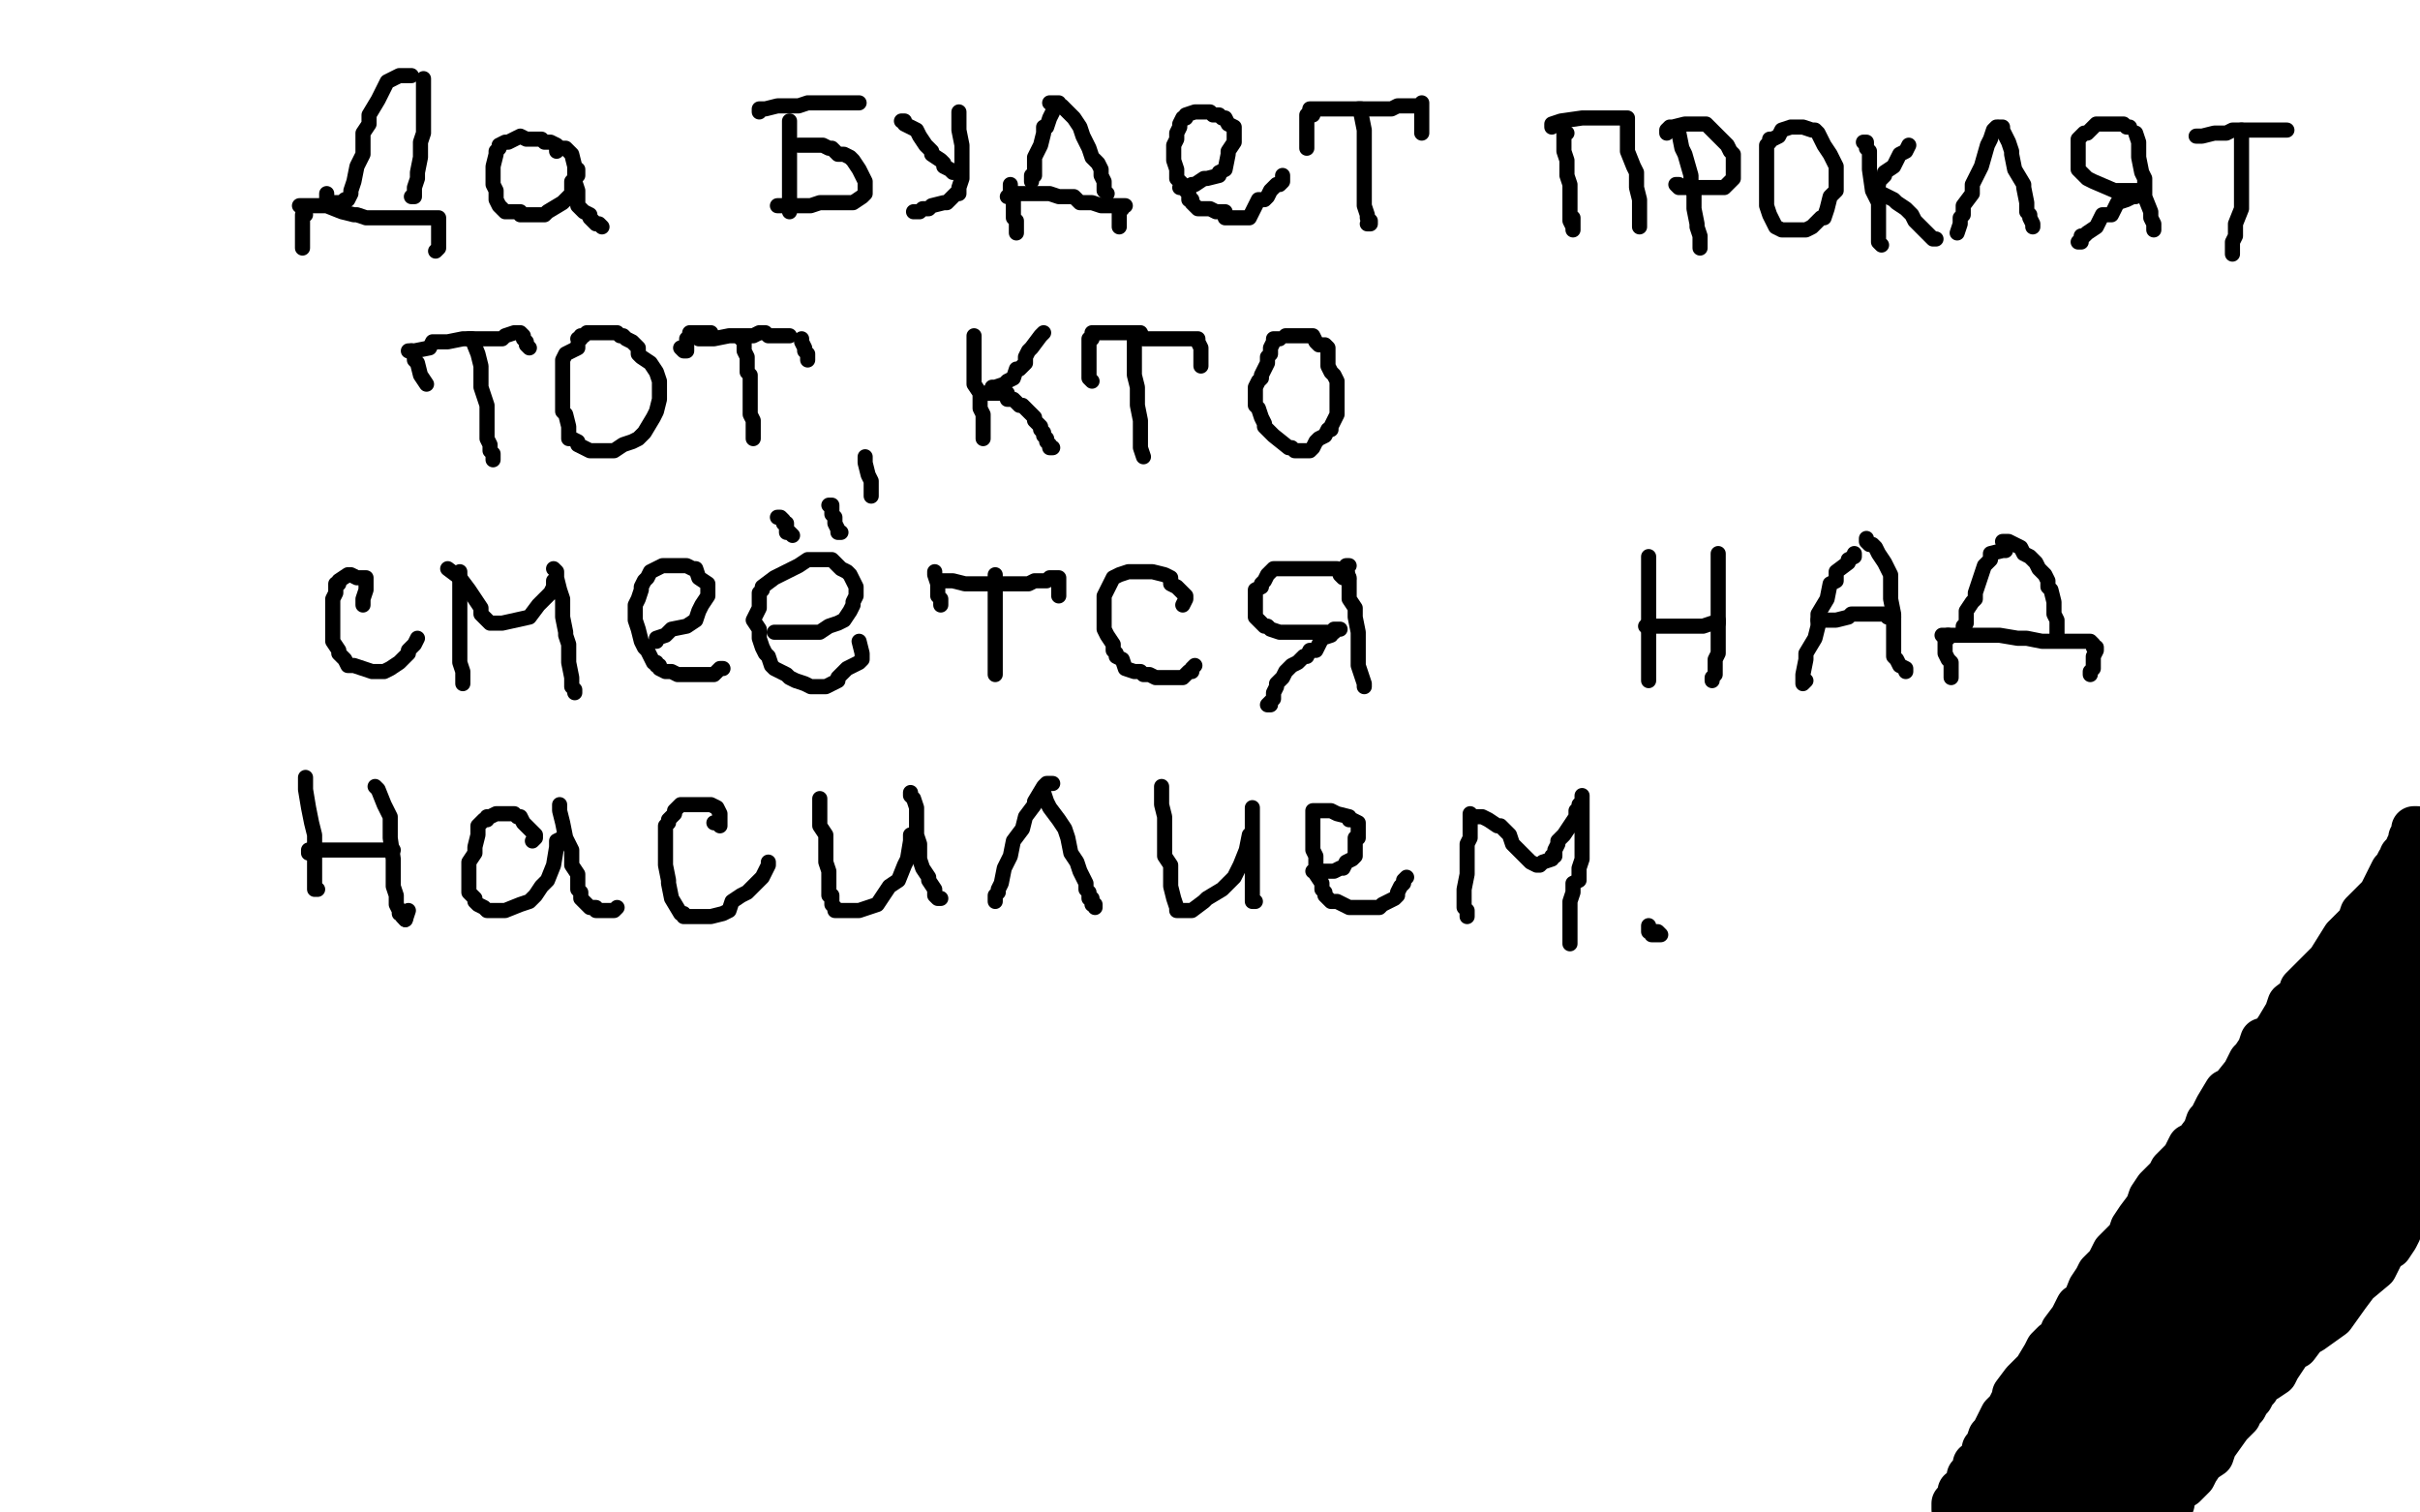 <?xml version="1.0" standalone="no"?>
<!DOCTYPE svg PUBLIC "-//W3C//DTD SVG 1.1//EN"
"http://www.w3.org/Graphics/SVG/1.1/DTD/svg11.dtd">

<svg width="800" height="500" version="1.1" xmlns="http://www.w3.org/2000/svg" xmlns:xlink="http://www.w3.org/1999/xlink" style="stroke-antialiasing: false"><desc>This SVG has been created on https://colorillo.com/</desc><rect x='0' y='0' width='800' height='500' style='fill: rgb(255,255,255); stroke-width:0' /><polyline points="136,25 135,25 135,25 134,25 134,25 132,25 132,25 128,27 127,29 125,33 122,38 122,41 120,44 120,51 118,55 117,60 116,63 116,64 115,66 114,66 113,67 112,67 111,67 109,67 108,66 108,65 108,64" style="fill: none; stroke: #000000; stroke-width: 5; stroke-linejoin: round; stroke-linecap: round; stroke-antialiasing: false; stroke-antialias: 0; opacity: 1.0"/>
<polyline points="140,26 140,28 140,28 140,30 140,30 140,33 140,33 140,39 140,39 140,44 140,44 139,47 139,47 139,52 138,57 138,58 138,59 137,62 137,63 137,64 137,65 136,65" style="fill: none; stroke: #000000; stroke-width: 5; stroke-linejoin: round; stroke-linecap: round; stroke-antialiasing: false; stroke-antialias: 0; opacity: 1.0"/>
<polyline points="99,68 100,68 100,68 101,68 101,68 103,68 103,68 106,68 106,68 108,68 108,68 113,70 113,70 117,71 117,71 118,71 121,72 124,72 126,72 129,72 134,72 135,72 136,72 137,72 139,72 140,72 141,72 142,72 143,72 144,72 145,72 145,74 145,75 145,77 145,79 145,80 145,81 145,82 144,83" style="fill: none; stroke: #000000; stroke-width: 5; stroke-linejoin: round; stroke-linecap: round; stroke-antialiasing: false; stroke-antialias: 0; opacity: 1.0"/>
<polyline points="101,71 100,71 100,71 100,73 100,73 100,74 100,74 100,75 100,75 100,77 100,78 100,81 100,82" style="fill: none; stroke: #000000; stroke-width: 5; stroke-linejoin: round; stroke-linecap: round; stroke-antialiasing: false; stroke-antialias: 0; opacity: 1.0"/>
<polyline points="184,50 184,49 184,49 184,48 184,48 182,47 182,47 180,47 180,47 179,46 179,46 178,46 178,46 177,46 177,46 175,46 174,46 172,45 168,47 167,47 165,48 165,49 164,50 164,51 163,55 163,58 163,59 163,61 164,63 164,66 165,68 166,69 167,70 168,70 170,70 172,70 172,71 175,71 180,71 181,70 186,67 188,65 189,64 189,60 191,58 191,57 191,56" style="fill: none; stroke: #000000; stroke-width: 5; stroke-linejoin: round; stroke-linecap: round; stroke-antialiasing: false; stroke-antialias: 0; opacity: 1.0"/>
<polyline points="186,49 187,49 187,49 189,51 189,51 190,55 190,55 190,59 190,59 190,60 190,60 191,63 191,63 191,65 191,68 192,69 193,70 195,71 195,72 196,73 197,74 198,74 199,75" style="fill: none; stroke: #000000; stroke-width: 5; stroke-linejoin: round; stroke-linecap: round; stroke-antialiasing: false; stroke-antialias: 0; opacity: 1.0"/>
<polyline points="261,40 261,41 261,41 261,42 261,42 261,43 261,43 261,47 261,47 261,49 261,49 261,51 261,51 261,56 261,56 261,60 261,62 261,64 261,66 261,67 261,68 261,69 261,70" style="fill: none; stroke: #000000; stroke-width: 5; stroke-linejoin: round; stroke-linecap: round; stroke-antialiasing: false; stroke-antialias: 0; opacity: 1.0"/>
<polyline points="251,37 251,36 251,36 252,36 252,36 253,36 253,36 257,35 257,35 259,35 264,35 267,34 270,34 273,34 274,34 275,34 277,34 279,34 280,34 281,34 282,34 283,34 284,34" style="fill: none; stroke: #000000; stroke-width: 5; stroke-linejoin: round; stroke-linecap: round; stroke-antialiasing: false; stroke-antialias: 0; opacity: 1.0"/>
<polyline points="264,48 265,48 265,48 267,48 267,48 268,48 268,48 270,48 270,48 272,48 272,48 274,49 274,49 275,49 275,49 277,51 279,51 281,52 282,53 284,56 285,58 286,60 286,62 286,63 286,64 285,65 282,67 277,67 275,67 271,67 268,68 267,68 266,68 264,68 261,68 258,68 257,68 258,68" style="fill: none; stroke: #000000; stroke-width: 5; stroke-linejoin: round; stroke-linecap: round; stroke-antialiasing: false; stroke-antialias: 0; opacity: 1.0"/>
<polyline points="298,40 299,40 299,40 299,41 299,41 303,43 303,43 304,45 304,45 306,48 306,48 308,50 308,50 308,51 311,53 312,54 312,55 314,56 315,57" style="fill: none; stroke: #000000; stroke-width: 5; stroke-linejoin: round; stroke-linecap: round; stroke-antialiasing: false; stroke-antialias: 0; opacity: 1.0"/>
<polyline points="317,37 317,38 317,38 317,41 317,41 317,43 317,43 318,48 318,48 318,50 318,50 318,53 318,53 318,56 318,56 318,58 318,59 317,62 317,64 316,64 315,65 314,66 313,67 312,67 308,68 307,69 305,69 304,70 303,70 302,70" style="fill: none; stroke: #000000; stroke-width: 5; stroke-linejoin: round; stroke-linecap: round; stroke-antialiasing: false; stroke-antialias: 0; opacity: 1.0"/>
<polyline points="348,37 347,39 347,39 346,42 346,42 345,42 345,42 345,44 345,44 344,48 344,48 343,50 342,52 342,56 342,58 341,58 341,59 341,60" style="fill: none; stroke: #000000; stroke-width: 5; stroke-linejoin: round; stroke-linecap: round; stroke-antialiasing: false; stroke-antialias: 0; opacity: 1.0"/>
<polyline points="347,34 348,34 348,34 349,34 349,34 350,34 350,34 350,35 350,35 351,35 351,35 353,37 353,37 355,39 357,42 358,45 360,49 361,52 363,54 364,56 364,58 365,60 365,61 365,63 366,64" style="fill: none; stroke: #000000; stroke-width: 5; stroke-linejoin: round; stroke-linecap: round; stroke-antialiasing: false; stroke-antialias: 0; opacity: 1.0"/>
<polyline points="333,65 334,65 334,65 334,64 334,64 335,64 335,64 336,64 336,64 339,64 339,64 340,64 343,64 345,64 347,64 350,65 355,65 357,67 361,67 364,68 367,68 369,68 370,68 371,68 372,68 371,68 371,69 370,70 370,71 370,73 370,74 370,75" style="fill: none; stroke: #000000; stroke-width: 5; stroke-linejoin: round; stroke-linecap: round; stroke-antialiasing: false; stroke-antialias: 0; opacity: 1.0"/>
<polyline points="334,61 334,63 334,63 335,64 335,64 335,67 335,67 335,69 335,69 335,72 336,73 336,74 336,75 336,76 336,77" style="fill: none; stroke: #000000; stroke-width: 5; stroke-linejoin: round; stroke-linecap: round; stroke-antialiasing: false; stroke-antialias: 0; opacity: 1.0"/>
<polyline points="390,62 392,62 392,62 394,61 394,61 395,61 395,61 398,59 398,59 399,59 399,59 403,58 403,58 403,57 405,56 406,51 406,50 408,47 408,43 408,42 406,41 405,39 404,39 403,38 401,38 400,37 399,37 397,37 395,37 392,38 392,39 391,39 390,41 390,42 389,44 389,45 389,46 388,48 388,50 388,53 389,56 389,58 389,59 391,61 391,62 392,63 393,64 393,66 394,66 394,67 395,68 396,69 399,69 400,69 402,70 404,70 405,70 405,72 406,72 407,72 411,72 413,72 414,70 415,68 416,66 417,66 418,66 419,65 420,63 421,62 422,61 423,61 424,60 424,59 424,58" style="fill: none; stroke: #000000; stroke-width: 5; stroke-linejoin: round; stroke-linecap: round; stroke-antialiasing: false; stroke-antialias: 0; opacity: 1.0"/>
<polyline points="449,36 450,36 450,36 450,38 450,38 451,43 451,43 451,45 451,45 451,50 451,53 451,61 451,63 451,64 451,66 451,68 452,71 452,72 453,73 453,74 452,74" style="fill: none; stroke: #000000; stroke-width: 5; stroke-linejoin: round; stroke-linecap: round; stroke-antialiasing: false; stroke-antialias: 0; opacity: 1.0"/>
<polyline points="433,36 434,36 434,36 436,36 436,36 441,36 441,36 447,36 447,36 449,36 449,36 452,36 457,36 460,36 462,35 463,35 464,35 465,35 466,35 467,35 468,35 469,35 470,35 470,34 470,35 470,36 470,37 470,40 470,41 470,42 470,43 470,44" style="fill: none; stroke: #000000; stroke-width: 5; stroke-linejoin: round; stroke-linecap: round; stroke-antialiasing: false; stroke-antialias: 0; opacity: 1.0"/>
<polyline points="434,38 433,38 433,38 432,38 432,38 432,39 432,40 432,42 432,43 432,44 432,45 432,46 432,47 432,48 432,49" style="fill: none; stroke: #000000; stroke-width: 5; stroke-linejoin: round; stroke-linecap: round; stroke-antialiasing: false; stroke-antialias: 0; opacity: 1.0"/>
<polyline points="518,44 517,44 517,44 517,45 517,45 517,46 517,46 517,47 517,47 517,50 518,53 518,54 518,58 519,61 519,64 519,66 519,68 519,69 519,71 519,72 519,73 520,75 520,76 520,72" style="fill: none; stroke: #000000; stroke-width: 5; stroke-linejoin: round; stroke-linecap: round; stroke-antialiasing: false; stroke-antialias: 0; opacity: 1.0"/>
<polyline points="513,42 513,41 513,41 516,40 516,40 523,39 523,39 527,39 527,39 534,39 534,39 536,39 538,39 538,42 538,43 538,45 538,50 540,55 541,57 541,62 542,66 542,68 542,72 542,73 542,74 542,75" style="fill: none; stroke: #000000; stroke-width: 5; stroke-linejoin: round; stroke-linecap: round; stroke-antialiasing: false; stroke-antialias: 0; opacity: 1.0"/>
<polyline points="554,42 555,42 555,42 555,44 555,44 556,49 556,49 557,51 557,51 559,58 559,58 559,62 559,62 560,64 560,64 560,69 561,74 561,75 562,78 562,80 562,81 562,82" style="fill: none; stroke: #000000; stroke-width: 5; stroke-linejoin: round; stroke-linecap: round; stroke-antialiasing: false; stroke-antialias: 0; opacity: 1.0"/>
<polyline points="551,44 551,43 551,43 552,42 552,42 553,42 553,42 557,41 557,41 558,41 558,41 561,41 562,41 563,41 564,41 566,43 567,44 571,48 572,50 573,51 573,54 573,56 573,57 573,59 572,60 571,61 570,62 567,62 566,62 561,62 557,62 556,62 555,62 554,61 555,61" style="fill: none; stroke: #000000; stroke-width: 5; stroke-linejoin: round; stroke-linecap: round; stroke-antialiasing: false; stroke-antialias: 0; opacity: 1.0"/>
<polyline points="584,51 584,52 584,52 584,54 584,54 584,55 584,55 584,58 584,58 584,63 584,63 584,64 584,64 584,66 584,68 585,71 586,73 587,75 589,76 590,76 593,76 596,76 597,76 599,75 600,74 601,73 602,72 603,72 604,69 605,65 607,63 607,59 607,56 607,55 605,51 603,48 602,46 601,44 600,43 599,43 596,42 595,42 594,42 592,42 589,43 588,45 586,46 585,46 585,47 584,48 584,49 584,50 584,51 584,52" style="fill: none; stroke: #000000; stroke-width: 5; stroke-linejoin: round; stroke-linecap: round; stroke-antialiasing: false; stroke-antialias: 0; opacity: 1.0"/>
<polyline points="616,47 617,47 617,47 617,49 617,49 618,50 618,50 618,56 618,56 619,63 619,63 621,67 621,67 621,72 621,74 621,77 621,79 621,80 622,81" style="fill: none; stroke: #000000; stroke-width: 5; stroke-linejoin: round; stroke-linecap: round; stroke-antialiasing: false; stroke-antialias: 0; opacity: 1.0"/>
<polyline points="631,48 630,50 630,50 628,51 628,51 626,55 626,55 623,57 623,57 623,58 623,58 622,59 622,59 621,60 621,61 620,61 620,62 621,63 622,64 624,65 626,66 627,67 630,69 632,71 633,73 635,75 637,77 638,78 639,79 640,79" style="fill: none; stroke: #000000; stroke-width: 5; stroke-linejoin: round; stroke-linecap: round; stroke-antialiasing: false; stroke-antialias: 0; opacity: 1.0"/>
<polyline points="660,42 659,43 659,43 658,46 658,46 657,48 657,48 655,55 655,55 652,61 652,61 652,64 652,64 649,68 649,71 648,72 648,74 647,77" style="fill: none; stroke: #000000; stroke-width: 5; stroke-linejoin: round; stroke-linecap: round; stroke-antialiasing: false; stroke-antialias: 0; opacity: 1.0"/>
<polyline points="661,42 662,42 662,42 662,43 662,43 664,47 664,47 665,50 665,50 665,51 665,51 666,56 666,56 669,61 669,62 670,67 670,68 670,70 671,71 671,72 672,74 672,75" style="fill: none; stroke: #000000; stroke-width: 5; stroke-linejoin: round; stroke-linecap: round; stroke-antialiasing: false; stroke-antialias: 0; opacity: 1.0"/>
<polyline points="706,44 707,47 707,47 707,51 707,51 707,52 707,52 708,57 708,57 709,59 709,59 709,65 709,65 711,70 711,70 711,72 712,74 712,76 712,75" style="fill: none; stroke: #000000; stroke-width: 5; stroke-linejoin: round; stroke-linecap: round; stroke-antialiasing: false; stroke-antialias: 0; opacity: 1.0"/>
<polyline points="704,42 703,42 703,42 702,41 702,41 700,41 700,41 698,41 698,41 696,41 696,41 694,41 694,41 693,41 692,42 690,44 689,44 688,45 687,46 687,47 687,49 687,51 687,52 687,53 687,55 687,56 690,59 692,60 699,63 704,63 706,63 708,63 706,65 705,65 703,66 700,67 698,71 695,71 693,75 690,77 689,78 688,78 688,79 687,80 688,80" style="fill: none; stroke: #000000; stroke-width: 5; stroke-linejoin: round; stroke-linecap: round; stroke-antialiasing: false; stroke-antialias: 0; opacity: 1.0"/>
<polyline points="741,43 741,44 741,44 741,47 741,47 741,51 741,51 741,54 741,54 741,55 741,55 741,61 741,61 741,66 741,66 741,69 739,74 739,78 738,80 738,82 738,83 738,84" style="fill: none; stroke: #000000; stroke-width: 5; stroke-linejoin: round; stroke-linecap: round; stroke-antialiasing: false; stroke-antialias: 0; opacity: 1.0"/>
<polyline points="726,45 727,45 727,45 728,45 728,45 732,44 732,44 736,44 736,44 738,43 738,43 740,43 740,43 742,43 743,43 745,43 747,43 748,43 750,43 751,43 752,43 753,43 754,43 755,43 756,43" style="fill: none; stroke: #000000; stroke-width: 5; stroke-linejoin: round; stroke-linecap: round; stroke-antialiasing: false; stroke-antialias: 0; opacity: 1.0"/>
<polyline points="155,112 156,112 156,112 158,117 158,117 159,121 159,121 159,128 159,128 161,134 161,134 161,137 161,137 161,140 161,140 161,144 161,145 162,147 162,149 163,150 163,151 163,152" style="fill: none; stroke: #000000; stroke-width: 5; stroke-linejoin: round; stroke-linecap: round; stroke-antialiasing: false; stroke-antialias: 0; opacity: 1.0"/>
<polyline points="135,116 136,116 136,116 137,116 137,116 142,115 142,115 143,113 143,113 148,113 148,113 153,112 153,112 156,112 156,112 161,112 164,112 166,112 167,111 170,110 171,110 172,110 173,111 173,112 174,113 174,114 175,115" style="fill: none; stroke: #000000; stroke-width: 5; stroke-linejoin: round; stroke-linecap: round; stroke-antialiasing: false; stroke-antialias: 0; opacity: 1.0"/>
<polyline points="136,116 137,118 137,118 137,119 137,119 138,120 138,120 139,124 139,124 141,127 141,127" style="fill: none; stroke: #000000; stroke-width: 5; stroke-linejoin: round; stroke-linecap: round; stroke-antialiasing: false; stroke-antialias: 0; opacity: 1.0"/>
<polyline points="191,114 191,115 191,115 189,116 189,116 187,117 187,117 186,119 186,119 186,123 186,123 186,128 186,129 186,133 186,136 187,137 188,141 188,143 188,145 189,145 191,146 191,147 195,149 197,149 198,149 200,149 203,149 206,147 209,146 211,145 213,143 216,138 217,136 218,132 218,130 218,126 217,123 215,120 212,118 211,117 211,115 209,113 207,112 206,111 205,111 204,110 202,110 201,110 199,110 198,110 196,110 195,110 194,110 193,111 192,111 192,112 191,112" style="fill: none; stroke: #000000; stroke-width: 5; stroke-linejoin: round; stroke-linecap: round; stroke-antialiasing: false; stroke-antialias: 0; opacity: 1.0"/>
<polyline points="231,112 233,112 233,112 236,112 236,112 241,111 241,111 242,111 242,111 246,111 246,111 248,111 249,111 251,110 253,110 254,111 255,111 256,111 258,111 259,111 260,111 261,111" style="fill: none; stroke: #000000; stroke-width: 5; stroke-linejoin: round; stroke-linecap: round; stroke-antialiasing: false; stroke-antialias: 0; opacity: 1.0"/>
<polyline points="245,112 246,113 246,113 246,115 246,115 246,116 246,116 247,118 247,118 247,119 247,119 247,121 247,121 247,123 247,123 248,124 248,128 248,130 248,131 248,132 248,134 248,135 248,137 249,139 249,141 249,142 249,143 249,144 249,145" style="fill: none; stroke: #000000; stroke-width: 5; stroke-linejoin: round; stroke-linecap: round; stroke-antialiasing: false; stroke-antialias: 0; opacity: 1.0"/>
<polyline points="225,115 226,116 226,116 227,116 227,116 227,114 227,112 228,111 228,110 229,110 231,110 233,110 235,110" style="fill: none; stroke: #000000; stroke-width: 5; stroke-linejoin: round; stroke-linecap: round; stroke-antialiasing: false; stroke-antialias: 0; opacity: 1.0"/>
<polyline points="265,112 265,113 265,113 266,115 266,115 266,116 266,116 267,117 267,118 267,119" style="fill: none; stroke: #000000; stroke-width: 5; stroke-linejoin: round; stroke-linecap: round; stroke-antialiasing: false; stroke-antialias: 0; opacity: 1.0"/>
<polyline points="286,151 286,152 286,152 286,153 286,153 287,157 287,157 288,159 288,159 288,161 288,161 288,163 288,164" style="fill: none; stroke: #000000; stroke-width: 5; stroke-linejoin: round; stroke-linecap: round; stroke-antialiasing: false; stroke-antialias: 0; opacity: 1.0"/>
<polyline points="322,111 322,113 322,113 322,117 322,117 322,119 322,119 322,123 322,123 322,124 322,124 322,127 322,127 324,130 324,130 324,132 324,135 325,137 325,138 325,142 325,143 325,144 325,145" style="fill: none; stroke: #000000; stroke-width: 5; stroke-linejoin: round; stroke-linecap: round; stroke-antialiasing: false; stroke-antialias: 0; opacity: 1.0"/>
<polyline points="345,110 344,111 344,111 341,115 341,115 340,116 340,116 339,118 339,118 339,120 339,120 338,121 338,121 337,122 337,122 336,122 335,125 333,126 332,127 329,128 328,128 328,129 326,130 327,130 329,130 331,130 333,130 333,132 334,132 335,132 336,133 337,134 338,134 339,135 341,137 342,138 342,139 344,141 344,142 345,143 345,144 346,145 346,146 347,147 347,148 348,148" style="fill: none; stroke: #000000; stroke-width: 5; stroke-linejoin: round; stroke-linecap: round; stroke-antialiasing: false; stroke-antialias: 0; opacity: 1.0"/>
<polyline points="375,111 375,113 375,113 375,115 375,115 375,118 375,118 375,121 375,121 375,124 375,124 376,128 376,129 376,131 376,132 376,134 377,139 377,140 377,143 377,144 377,145 377,146 377,147 377,148 378,151" style="fill: none; stroke: #000000; stroke-width: 5; stroke-linejoin: round; stroke-linecap: round; stroke-antialiasing: false; stroke-antialias: 0; opacity: 1.0"/>
<polyline points="361,126 360,125 360,125 360,124 360,124 360,122 360,122 360,119 360,119 360,118 360,118 360,116 360,113 360,112 361,112 361,111 361,110 362,110 363,110 364,110 365,110 370,110 377,110 378,112 381,112 382,112 383,112 385,112 387,112 388,112 389,112 390,112 391,112 392,112 393,112 395,112 396,112 396,113 397,115 397,116 397,117 397,118 397,119 397,120 397,121" style="fill: none; stroke: #000000; stroke-width: 5; stroke-linejoin: round; stroke-linecap: round; stroke-antialiasing: false; stroke-antialias: 0; opacity: 1.0"/>
<polyline points="423,112 421,112 421,112 421,113 421,113 420,115 420,115 420,117 420,117 419,118 419,118 419,120 419,120 418,122 418,122 417,124 417,125 416,126 415,128 415,129 415,131 415,134 416,135 417,138 418,140 418,141 419,142 421,144 426,148 427,148 428,149 429,149 431,149 432,149 433,149 434,148 435,146 436,145 438,144 439,142 440,142 440,141 441,139 442,137 442,135 442,134 442,132 442,131 442,129 442,127 442,126 441,124 440,123 439,121 439,119 439,118 439,115 438,114 437,114 436,114 435,113 434,111 433,111 432,111 431,111 430,111 428,111 427,111 426,111 425,111" style="fill: none; stroke: #000000; stroke-width: 5; stroke-linejoin: round; stroke-linecap: round; stroke-antialiasing: false; stroke-antialias: 0; opacity: 1.0"/>
<polyline points="120,200 120,198 120,198 121,195 121,195 121,193 121,193 121,191 121,191 120,191 119,191 118,191 116,190 115,190 112,192 112,193 111,193 111,194 111,196 110,198 110,200 110,204 110,205 110,208 110,212 112,215 112,216 114,218 115,220 116,220 117,220 120,221 123,222 127,222 129,221 132,219 135,216 135,215 137,213 138,211" style="fill: none; stroke: #000000; stroke-width: 5; stroke-linejoin: round; stroke-linecap: round; stroke-antialiasing: false; stroke-antialias: 0; opacity: 1.0"/>
<polyline points="152,189 152,193 152,193 152,196 152,196 152,201 152,201 152,208 152,208 152,213 152,213 152,214 152,214 152,219 152,219 153,222 153,224 153,226 153,225" style="fill: none; stroke: #000000; stroke-width: 5; stroke-linejoin: round; stroke-linecap: round; stroke-antialiasing: false; stroke-antialias: 0; opacity: 1.0"/>
<polyline points="148,188 152,191 152,191 155,195 155,195 159,201 159,201 159,203 159,203 161,205 162,206 164,206 166,206 175,204 178,200 182,196 183,194 183,192" style="fill: none; stroke: #000000; stroke-width: 5; stroke-linejoin: round; stroke-linecap: round; stroke-antialiasing: false; stroke-antialias: 0; opacity: 1.0"/>
<polyline points="183,188 184,189 184,189 184,191 184,191 185,195 185,195 186,198 186,198 186,200 186,200 186,204 187,209 187,210 188,213 188,218 188,219 189,224 189,226 189,227 190,228 190,229" style="fill: none; stroke: #000000; stroke-width: 5; stroke-linejoin: round; stroke-linecap: round; stroke-antialiasing: false; stroke-antialias: 0; opacity: 1.0"/>
<polyline points="217,212 217,211 217,211 220,210 220,210 222,208 222,208 227,207 227,207 230,205 230,205 231,202 231,202 232,200 232,200 234,197 234,196 234,195 234,194 234,193 231,191 230,188 229,188 227,187 226,187 225,187 224,187 220,187 219,187 217,188 215,189 214,191 213,192 212,194 212,195 211,198 210,200 210,201 210,205 211,208 212,212 213,214 214,215 215,217 216,219 217,219 217,220 218,220 218,221 220,222 221,222 222,222 224,223 226,223 228,223 230,223 233,223 234,223 236,223 237,222 238,221 239,221" style="fill: none; stroke: #000000; stroke-width: 5; stroke-linejoin: round; stroke-linecap: round; stroke-antialiasing: false; stroke-antialias: 0; opacity: 1.0"/>
<polyline points="256,209 261,209 261,209 263,209 263,209 268,209 268,209 271,209 271,209 274,207 277,206 279,205 281,202 282,200 282,199 283,197 283,196 283,194 282,192 281,190 280,189 278,188 276,186 275,185 271,185 267,185 264,187 256,191 252,194 252,195 251,196 251,199 251,201 249,205 251,208 251,211 252,214 253,216 254,217 255,220 256,221 258,222 260,223 261,224 263,225 266,226 268,227 270,227 273,227 275,226 277,225 277,224 280,221 284,219 285,218 285,217 285,216 284,212" style="fill: none; stroke: #000000; stroke-width: 5; stroke-linejoin: round; stroke-linecap: round; stroke-antialiasing: false; stroke-antialias: 0; opacity: 1.0"/>
<polyline points="257,171 258,171 258,171 259,172 259,172 259,173 259,173 260,173 260,173 260,174 260,174 260,175 260,176 261,176 262,177" style="fill: none; stroke: #000000; stroke-width: 5; stroke-linejoin: round; stroke-linecap: round; stroke-antialiasing: false; stroke-antialias: 0; opacity: 1.0"/>
<polyline points="274,167 275,167 275,167 275,168 275,168 275,170 275,170 276,171 276,173 277,175 277,176 278,176" style="fill: none; stroke: #000000; stroke-width: 5; stroke-linejoin: round; stroke-linecap: round; stroke-antialiasing: false; stroke-antialias: 0; opacity: 1.0"/>
<polyline points="329,190 329,193 329,193 329,195 329,195 329,200 329,200 329,201 329,201 329,206 329,206 329,211 329,211 329,212 329,216 329,219 329,220 329,222 329,223" style="fill: none; stroke: #000000; stroke-width: 5; stroke-linejoin: round; stroke-linecap: round; stroke-antialiasing: false; stroke-antialias: 0; opacity: 1.0"/>
<polyline points="310,192 312,192 312,192 315,192 315,192 319,193 319,193 321,193 321,193 327,193 327,193 331,193 331,193 335,193 339,193 340,193 342,192 345,192 346,192 347,191 348,191 349,191 350,191 350,193 350,194 350,195 350,196 350,197" style="fill: none; stroke: #000000; stroke-width: 5; stroke-linejoin: round; stroke-linecap: round; stroke-antialiasing: false; stroke-antialias: 0; opacity: 1.0"/>
<polyline points="309,189 309,190 309,190 310,193 310,193 310,194 310,196 310,197 311,198 311,199 311,200" style="fill: none; stroke: #000000; stroke-width: 5; stroke-linejoin: round; stroke-linecap: round; stroke-antialiasing: false; stroke-antialias: 0; opacity: 1.0"/>
<polyline points="391,200 392,198 392,198 392,197 392,197 391,196 391,196 389,194 389,194 387,193 387,193 387,191 387,191 385,190 385,190 381,189 379,189 375,189 374,189 373,189 370,190 368,191 366,195 365,197 365,202 365,203 365,205 365,207 365,208 366,210 368,213 368,215 369,216 369,217 371,218 372,221 375,222 377,222 378,223 380,223 382,224 383,224 385,224 387,224 388,224 391,224 392,223 393,222 394,222 394,221 395,220" style="fill: none; stroke: #000000; stroke-width: 5; stroke-linejoin: round; stroke-linecap: round; stroke-antialiasing: false; stroke-antialias: 0; opacity: 1.0"/>
<polyline points="446,187 445,187 445,187 446,192 446,192 446,196 446,196 446,198 446,198 448,201 448,201 448,204 449,209 449,214 449,216 449,220 450,223 451,226 451,227" style="fill: none; stroke: #000000; stroke-width: 5; stroke-linejoin: round; stroke-linecap: round; stroke-antialiasing: false; stroke-antialias: 0; opacity: 1.0"/>
<polyline points="446,191 445,191 445,191 444,191 444,191 443,190 443,190 443,189 443,189 442,188 442,188 441,188 439,188 438,188 437,188 435,188 434,188 432,188 428,188 426,188 424,188 422,188 421,188 420,189 419,190 418,192 417,193 417,194 415,195 415,196 415,198 415,202 415,204 416,205 418,207 419,207 420,208 423,209 427,209 429,209 431,209 433,209 435,209 437,209 439,209 440,209 441,209 441,208 442,208 443,208 442,208 440,209 440,210 437,211 435,215 433,215 432,217 431,217 430,218 429,219 427,220 426,221 425,222 424,224 423,225 422,226 422,227 421,229 421,230 421,231 420,232 419,233 420,233" style="fill: none; stroke: #000000; stroke-width: 5; stroke-linejoin: round; stroke-linecap: round; stroke-antialiasing: false; stroke-antialias: 0; opacity: 1.0"/>
<polyline points="545,184 545,185 545,185 545,187 545,187 545,188 545,188 545,196 545,196 545,198 545,198 545,206 545,206 545,213 545,213 545,216 545,218 545,221 545,222 545,224 545,225" style="fill: none; stroke: #000000; stroke-width: 5; stroke-linejoin: round; stroke-linecap: round; stroke-antialiasing: false; stroke-antialias: 0; opacity: 1.0"/>
<polyline points="544,207 545,207 545,207 546,207 546,207 549,207 549,207 554,207 554,207 557,207 562,207 563,207 566,206 567,206 568,206 568,205" style="fill: none; stroke: #000000; stroke-width: 5; stroke-linejoin: round; stroke-linecap: round; stroke-antialiasing: false; stroke-antialias: 0; opacity: 1.0"/>
<polyline points="568,183 568,185 568,185 568,188 568,188 568,189 568,189 568,194 568,194 568,197 568,197 568,198 568,198 568,203 568,203 568,207 568,209 568,212 568,213 568,216 567,218 567,219 567,221 567,222 567,223 566,224 566,225" style="fill: none; stroke: #000000; stroke-width: 5; stroke-linejoin: round; stroke-linecap: round; stroke-antialiasing: false; stroke-antialias: 0; opacity: 1.0"/>
<polyline points="613,183 613,184 613,184 611,185 611,185 611,186 611,186 607,189 607,189 607,192 607,192 605,193 604,198 601,203 601,207 600,211 597,216 597,218 596,223 596,225 596,226 597,225" style="fill: none; stroke: #000000; stroke-width: 5; stroke-linejoin: round; stroke-linecap: round; stroke-antialiasing: false; stroke-antialias: 0; opacity: 1.0"/>
<polyline points="617,178 617,179 617,179 618,180 618,180 619,180 619,180 620,181 620,181 621,183 621,183 623,186 623,186 624,188 624,188 625,190 625,191 625,193 625,197 625,198 626,203 626,205 626,206 626,208 626,211 626,214 626,216 626,217 627,218 628,220 630,221 630,222" style="fill: none; stroke: #000000; stroke-width: 5; stroke-linejoin: round; stroke-linecap: round; stroke-antialiasing: false; stroke-antialias: 0; opacity: 1.0"/>
<polyline points="601,205 602,205 602,205 605,205 605,205 607,205 607,205 611,204 611,204 612,203 612,203 613,203 613,203 614,203 615,203 616,203 619,203 621,203 622,203 624,203 624,204 625,204 626,204" style="fill: none; stroke: #000000; stroke-width: 5; stroke-linejoin: round; stroke-linecap: round; stroke-antialiasing: false; stroke-antialias: 0; opacity: 1.0"/>
<polyline points="663,182 662,182 662,182 658,183 658,183 658,185 658,185 656,187 656,187 655,190 655,190 654,193 654,193 653,196 653,196 653,198 652,199 650,202 650,204 650,205 650,206 649,207 649,208 650,206" style="fill: none; stroke: #000000; stroke-width: 5; stroke-linejoin: round; stroke-linecap: round; stroke-antialiasing: false; stroke-antialias: 0; opacity: 1.0"/>
<polyline points="662,179 663,179 663,179 664,179 664,179 666,180 666,180 668,181 668,181 669,183 669,183 671,184 671,184 673,186 674,188 676,190 677,192 677,193 677,194 678,195 679,199 679,202 679,203 680,205 680,206 680,208 680,210" style="fill: none; stroke: #000000; stroke-width: 5; stroke-linejoin: round; stroke-linecap: round; stroke-antialiasing: false; stroke-antialias: 0; opacity: 1.0"/>
<polyline points="642,210 643,210 643,210 645,210 645,210 650,210 650,210 654,210 654,210 661,210 661,210 667,211 667,211 670,211 675,212 677,212 678,212 679,212 681,212 682,212 686,212 687,212 688,212 689,212 690,212 691,212 692,213 692,214 693,214 693,215 692,217 692,219 692,221 691,222 691,223" style="fill: none; stroke: #000000; stroke-width: 5; stroke-linejoin: round; stroke-linecap: round; stroke-antialiasing: false; stroke-antialias: 0; opacity: 1.0"/>
<polyline points="644,210 644,211 644,211 643,212 643,212 643,213 643,213 643,214 643,214 643,215 643,215 643,216 643,216 644,218 645,219 645,220 645,221 645,222 645,223 645,224" style="fill: none; stroke: #000000; stroke-width: 5; stroke-linejoin: round; stroke-linecap: round; stroke-antialiasing: false; stroke-antialias: 0; opacity: 1.0"/>
<polyline points="101,257 101,258 101,258 101,261 101,261 102,267 102,267 103,272 103,272 104,276 104,276 104,285 104,285 104,290 104,290 104,292 104,293 104,294 105,294" style="fill: none; stroke: #000000; stroke-width: 5; stroke-linejoin: round; stroke-linecap: round; stroke-antialiasing: false; stroke-antialias: 0; opacity: 1.0"/>
<polyline points="102,282 102,281 102,281 103,281 103,281 105,281 105,281 111,281 111,281 114,281 120,281 127,281 129,281 130,281" style="fill: none; stroke: #000000; stroke-width: 5; stroke-linejoin: round; stroke-linecap: round; stroke-antialiasing: false; stroke-antialias: 0; opacity: 1.0"/>
<polyline points="124,260 125,261 125,261 127,266 127,266 129,270 129,270 129,277 129,277 130,284 130,284 130,289 130,289 130,290 130,293 131,296 131,299 132,301 132,302 133,302 133,303 134,304" style="fill: none; stroke: #000000; stroke-width: 5; stroke-linejoin: round; stroke-linecap: round; stroke-antialiasing: false; stroke-antialias: 0; opacity: 1.0"/>
<polyline points="134,304 135,301" style="fill: none; stroke: #000000; stroke-width: 5; stroke-linejoin: round; stroke-linecap: round; stroke-antialiasing: false; stroke-antialias: 0; opacity: 1.0"/>
<polyline points="176,278 177,277 177,277 177,276 177,276 176,275 176,275 174,273 174,273 173,272 173,272 172,270 172,270 171,270 170,269 169,269 168,269 164,269 162,270 161,270 161,271 160,271 159,272 158,273 158,276 157,280 157,282 155,285 155,289 155,291 155,295 157,297 157,298 158,299 160,300 161,301 163,301 164,301 167,301 172,299 175,298 177,296 179,293 181,291 183,286 184,280 184,278 186,277" style="fill: none; stroke: #000000; stroke-width: 5; stroke-linejoin: round; stroke-linecap: round; stroke-antialiasing: false; stroke-antialias: 0; opacity: 1.0"/>
<polyline points="185,266 185,268 185,268 186,272 186,272 187,277 187,277 189,281 189,281 189,284 189,286 191,289 191,294 192,295 192,296 192,297 193,298 195,300 196,300 197,300 197,301 198,301 199,301 200,301 202,301 203,301 204,300" style="fill: none; stroke: #000000; stroke-width: 5; stroke-linejoin: round; stroke-linecap: round; stroke-antialiasing: false; stroke-antialias: 0; opacity: 1.0"/>
<polyline points="236,272 238,272 238,272 238,273 238,273 238,272 238,272 238,269 237,267 235,266 234,266 233,266 232,266 228,266 225,266 224,267 223,268 223,269 222,270 221,271 221,272 220,273 220,275 220,279 220,281 220,286 221,291 221,292 222,297 225,302 226,302 226,303 227,303 229,303 235,303 239,302 241,301 242,298 245,296 247,295 250,292 252,290 254,286 254,285" style="fill: none; stroke: #000000; stroke-width: 5; stroke-linejoin: round; stroke-linecap: round; stroke-antialiasing: false; stroke-antialias: 0; opacity: 1.0"/>
<polyline points="271,264 271,267 271,267 271,270 271,270 271,273 271,273 273,276 273,276 273,281 273,281 273,285 273,285 274,288 274,292 274,296 275,296 275,298 275,299 276,300 276,301 278,301 281,301 284,301 290,299 292,296 294,293 297,291 299,286 300,284 301,278 301,276" style="fill: none; stroke: #000000; stroke-width: 5; stroke-linejoin: round; stroke-linecap: round; stroke-antialiasing: false; stroke-antialias: 0; opacity: 1.0"/>
<polyline points="301,262 301,263 301,263 302,264 302,264 303,267 303,267 303,272 303,272 303,276 304,279 304,284 305,287 307,290 307,291 309,294 309,295 309,296 310,297 311,297" style="fill: none; stroke: #000000; stroke-width: 5; stroke-linejoin: round; stroke-linecap: round; stroke-antialiasing: false; stroke-antialias: 0; opacity: 1.0"/>
<polyline points="348,259 347,259 347,259 346,259 346,259 345,260 345,260 342,265 342,265 342,266 342,266 339,270 338,274 335,278 334,283 332,287 331,292 330,294 330,295 329,296 329,297 329,298 329,297" style="fill: none; stroke: #000000; stroke-width: 5; stroke-linejoin: round; stroke-linecap: round; stroke-antialiasing: false; stroke-antialias: 0; opacity: 1.0"/>
<polyline points="344,262 345,262 345,262 346,265 346,265 347,267 347,267 350,271 350,271 352,274 352,274 353,277 353,277 354,282 356,285 357,288 358,290 359,292 359,293 359,294 360,295 360,296 360,297 361,297 361,298 361,299 362,299 362,300" style="fill: none; stroke: #000000; stroke-width: 5; stroke-linejoin: round; stroke-linecap: round; stroke-antialiasing: false; stroke-antialias: 0; opacity: 1.0"/>
<polyline points="384,260 384,261 384,261 384,264 384,264 384,266 384,266 385,270 385,270 385,277 385,277 385,280 385,283 387,286 387,293 388,297 389,300 389,301 391,301 393,301 394,301 398,298 399,297 404,294 406,292 407,291 408,290 409,288 410,286 412,281 413,276" style="fill: none; stroke: #000000; stroke-width: 5; stroke-linejoin: round; stroke-linecap: round; stroke-antialiasing: false; stroke-antialias: 0; opacity: 1.0"/>
<polyline points="414,267 414,268 414,268 414,270 414,270 414,272 414,272 414,275 414,275 414,280 414,280 414,283 414,283 414,284 414,284 414,288 414,291 414,293 414,295 414,296 414,297 414,298 415,298" style="fill: none; stroke: #000000; stroke-width: 5; stroke-linejoin: round; stroke-linecap: round; stroke-antialiasing: false; stroke-antialias: 0; opacity: 1.0"/>
<polyline points="434,288 435,288 435,288 437,288 437,288 438,288 438,288 439,288 439,288 441,288 441,288 443,287 443,287 444,287 445,285 447,284 448,283 448,282 448,281 448,279 448,277 449,277 449,276 449,275 449,274 449,273 449,272 447,271 446,271 446,270 442,269 440,268 439,268 438,268 437,268 436,268 435,268 434,268 434,269 434,272 434,275 434,278 434,281 435,283 435,286 435,289 437,292 437,294 438,295 438,296 439,297 440,298 441,298 442,298 444,299 446,300 448,300 450,300 453,300 454,300 455,300 456,300 457,299 461,297 462,296 462,295 463,293 464,292 464,291 465,290" style="fill: none; stroke: #000000; stroke-width: 5; stroke-linejoin: round; stroke-linecap: round; stroke-antialiasing: false; stroke-antialias: 0; opacity: 1.0"/>
<polyline points="486,269 486,273 486,273 486,274 486,274 486,277 486,277 485,279 485,279 485,283 485,283 485,288 485,288 485,289 484,294 484,296 484,297 484,298 484,300 485,301 485,302 485,303 485,302" style="fill: none; stroke: #000000; stroke-width: 5; stroke-linejoin: round; stroke-linecap: round; stroke-antialiasing: false; stroke-antialias: 0; opacity: 1.0"/>
<polyline points="488,270 489,270 489,270 490,270 490,270 492,271 492,271 495,273 495,273 496,273 498,275 499,276 500,279 501,280 502,281 503,282 504,283 505,284 506,285 508,286 509,286 510,285 513,284 513,283 514,283 514,281 515,279 515,278 516,277 517,276 519,273 521,270 521,268 522,267 522,266 523,265 523,264 523,263 523,265 523,267 523,269 523,270 523,272 523,273 523,275 523,277 523,278 523,280 523,282 523,284 522,287 522,289 522,291 520,292 520,294 520,295 519,298 519,299 519,300 519,301 519,303 519,304 519,305 519,307 519,308 519,309 519,310 519,311 519,312 519,310" style="fill: none; stroke: #000000; stroke-width: 5; stroke-linejoin: round; stroke-linecap: round; stroke-antialiasing: false; stroke-antialias: 0; opacity: 1.0"/>
<polyline points="545,307 545,306 545,306 545,307 545,307 545,308 546,308 546,309 548,309 549,309 548,308 547,308 546,308" style="fill: none; stroke: #000000; stroke-width: 5; stroke-linejoin: round; stroke-linecap: round; stroke-antialiasing: false; stroke-antialias: 0; opacity: 1.0"/>
<polyline points="799,274 798,274 798,274 798,277 798,277 797,277 797,277 797,278 797,278 796,280 796,280 796,281 794,283 794,284 793,285 792,287 791,288 790,290 789,292 787,296 784,299 781,302 780,305 777,308 775,310 770,318 766,322 761,327 761,329 757,332 756,335 753,340 751,343 748,344 747,347 745,350 744,351 742,355 738,360 736,361 733,366 731,370 730,371 729,374 726,378 724,379 722,383 718,387 717,389 713,393 711,396 710,399 707,403 705,406 704,409 702,411 700,413 699,414 697,418 694,421 693,423 691,426 689,431 687,432 685,436 682,440 682,442 679,444 677,446 676,448 673,453 671,455 669,457 666,461 666,462 664,466 662,468 661,470 660,472 659,474 658,475 657,478 656,479 656,481 655,483 653,484 653,485 653,486 653,487 651,488 651,489 650,491 650,492 648,493 648,494 648,495 648,496 647,497 646,497 646,499 654,499 655,499 656,498 657,498 658,497 659,497 660,497 661,497 661,496 662,496 663,496 664,496 667,496 670,496 671,496 672,496 674,496 675,496 676,497 677,497 678,497 679,497 681,497 682,497 683,497 685,497 686,497 687,497 688,497 689,497 690,497 691,497 692,497 694,497 695,497 696,497 697,498 698,498 699,498 700,498 701,498 702,497 703,496 703,495 704,493 705,492 706,490 707,486 708,485 711,483 713,479 716,475 721,470 724,467 725,466 726,465 727,463 727,462 728,458 729,457 730,454 730,453 731,452 732,450 734,445 735,444 737,441 737,440 738,439 740,437 742,435 744,432 745,431 746,429 747,428 748,426 750,423 753,420 757,415 763,408 764,405 769,402 772,397 773,396 777,392 778,389 779,388 781,385 783,382 785,381 787,376 790,372 792,371 794,367 796,364 797,362 797,360 798,360 798,359 796,360 793,364 792,365 789,368 786,373 781,380 776,386 766,398 757,410 754,413 749,417 746,418 745,419 744,420 742,424 741,425 739,427 736,429 734,430 732,432 728,435 728,438 724,443 721,450 720,454 716,459 713,464 713,467 712,469 711,471 710,472 708,475 708,476 704,479 703,482 699,485 699,486 697,488 696,490 694,493 693,497 690,498 690,491 697,478 698,475 703,469 713,457 720,443 722,438 728,429 734,422 735,421 737,417 740,414 740,412 735,418 730,426 720,440 706,457 701,465 693,476 690,480 690,481 690,483 690,484 690,485 690,475 692,468 699,445 706,433 717,418 722,414 725,412 725,416 723,418 721,421 716,432 710,441 702,450 698,455 691,464 682,472 677,475 675,479 673,480 673,481 672,482 673,477 679,466 684,461 687,455 698,440 711,423 714,419 717,411 717,410 717,412 717,413 716,416 713,419 710,424 708,426 703,433 697,440 694,446 690,452 684,457 681,461 677,467 672,471 669,472 667,476 664,478 664,479 663,480 662,482 662,483 661,483 661,484 662,485 663,485 664,486 665,486 667,486 672,486 673,486 674,485 675,485 676,485 677,484 678,483 679,483 679,482 681,481 681,479 683,476 684,476 685,475 685,473 685,472 686,472" style="fill: none; stroke: #000000; stroke-width: 15; stroke-linejoin: round; stroke-linecap: round; stroke-antialiasing: false; stroke-antialias: 0; opacity: 1.0"/>
<polyline points="736,408 736,407 736,407 739,401 739,401 739,397 739,397 742,393 742,393 747,380 747,380 760,363 760,363 766,351 766,351 775,337 779,331 781,330 782,330 782,329 783,329 780,337 773,355 766,364 749,387 743,395 733,407 730,411 734,409 744,398 756,388 769,377 774,373 780,364 780,356 780,353 780,346 780,344 780,343 780,341 780,339 779,338 779,339 779,344 779,361 769,385 765,395 755,407 751,411 751,412 749,413 748,413 752,399 754,393 755,388 758,383 758,376 759,372 761,364 763,360 763,358 761,359 759,363 752,372 741,386 730,398 729,403 726,407 724,408 724,409 722,411 721,413 720,413 718,413 717,413 716,411 716,408 719,405 720,403 724,398 728,391 731,386 737,376 741,369 742,368 744,364 746,359 747,357 753,351 758,347 762,345 766,341 769,336 770,334 774,333 775,332 776,331 778,329 779,327 779,326 781,324 782,322 782,321 783,318 786,314 787,312 789,310 792,306 793,305 797,300 799,320 799,322 799,325 798,325 798,320 798,313 798,308 798,306 799,303 799,288 797,290 797,291 796,291 796,290 796,289 796,288 797,288 797,287 798,285 798,282 799,281 799,280 798,316 797,323 797,330 797,334 797,337 797,339 797,340 797,341 796,341 795,340 794,335 794,332 794,324 794,321 795,328 794,343 792,350 792,351 792,353 793,353 795,350 797,349 797,347 798,346 799,347 799,348 799,349 799,350 798,350 798,351 798,352 797,352 796,352 794,354 793,354 793,355 792,356 791,358 789,359 787,361 787,362 786,363 785,365 783,366 781,370 777,375 775,377 772,383 768,386 767,389 763,396 760,403 759,404 761,403 762,402 765,397 768,392 771,389 774,384 776,381 777,380 778,378 780,376 781,376 783,375 786,374 786,373 788,373 790,371 791,371 792,371 792,370 793,370 795,369 795,370 795,372 795,373 795,375 794,378 794,380 791,383 790,385 790,386 788,390 786,392 785,393 782,397 781,399 780,400 779,402 778,403 777,404 776,408 772,413 771,414 765,421 759,430 758,433 754,435 753,436 752,437 751,439 749,442 748,444 745,446 743,450 742,451 739,454 739,456 737,458 735,460 734,462 731,466 729,468 728,472 727,473 724,475 723,476 722,480 719,483 719,485 716,487 715,489 715,490 714,492 714,494 713,494 713,495 713,496 714,496 716,493 720,487 726,480 727,477 731,472 734,468 736,466 740,462 741,458 742,456 745,454 747,449 747,448 750,443 752,440 753,439 754,438 755,436 759,432 761,427 763,426 765,424 766,422 768,421 769,419 772,416 773,415 776,412 777,410 780,410 782,407 786,404 788,402 791,398 792,396 793,394 794,391 796,390 796,389 797,388 798,388 798,387 799,387 799,386 799,391 798,396 797,397 795,400 794,404 793,407 792,409 790,412 788,413 785,419 779,424 776,428 771,435 764,440 762,441 759,445 757,446 755,449 753,452 752,454 749,456 747,457 746,459 745,460 744,462 743,463 742,465 740,467 740,468 737,471 732,478 731,481 728,483 726,486 725,488 723,490 722,491 720,492 719,494 718,495 718,497 717,497 716,498 715,499" style="fill: none; stroke: #000000; stroke-width: 15; stroke-linejoin: round; stroke-linecap: round; stroke-antialiasing: false; stroke-antialias: 0; opacity: 1.0"/>
</svg>
